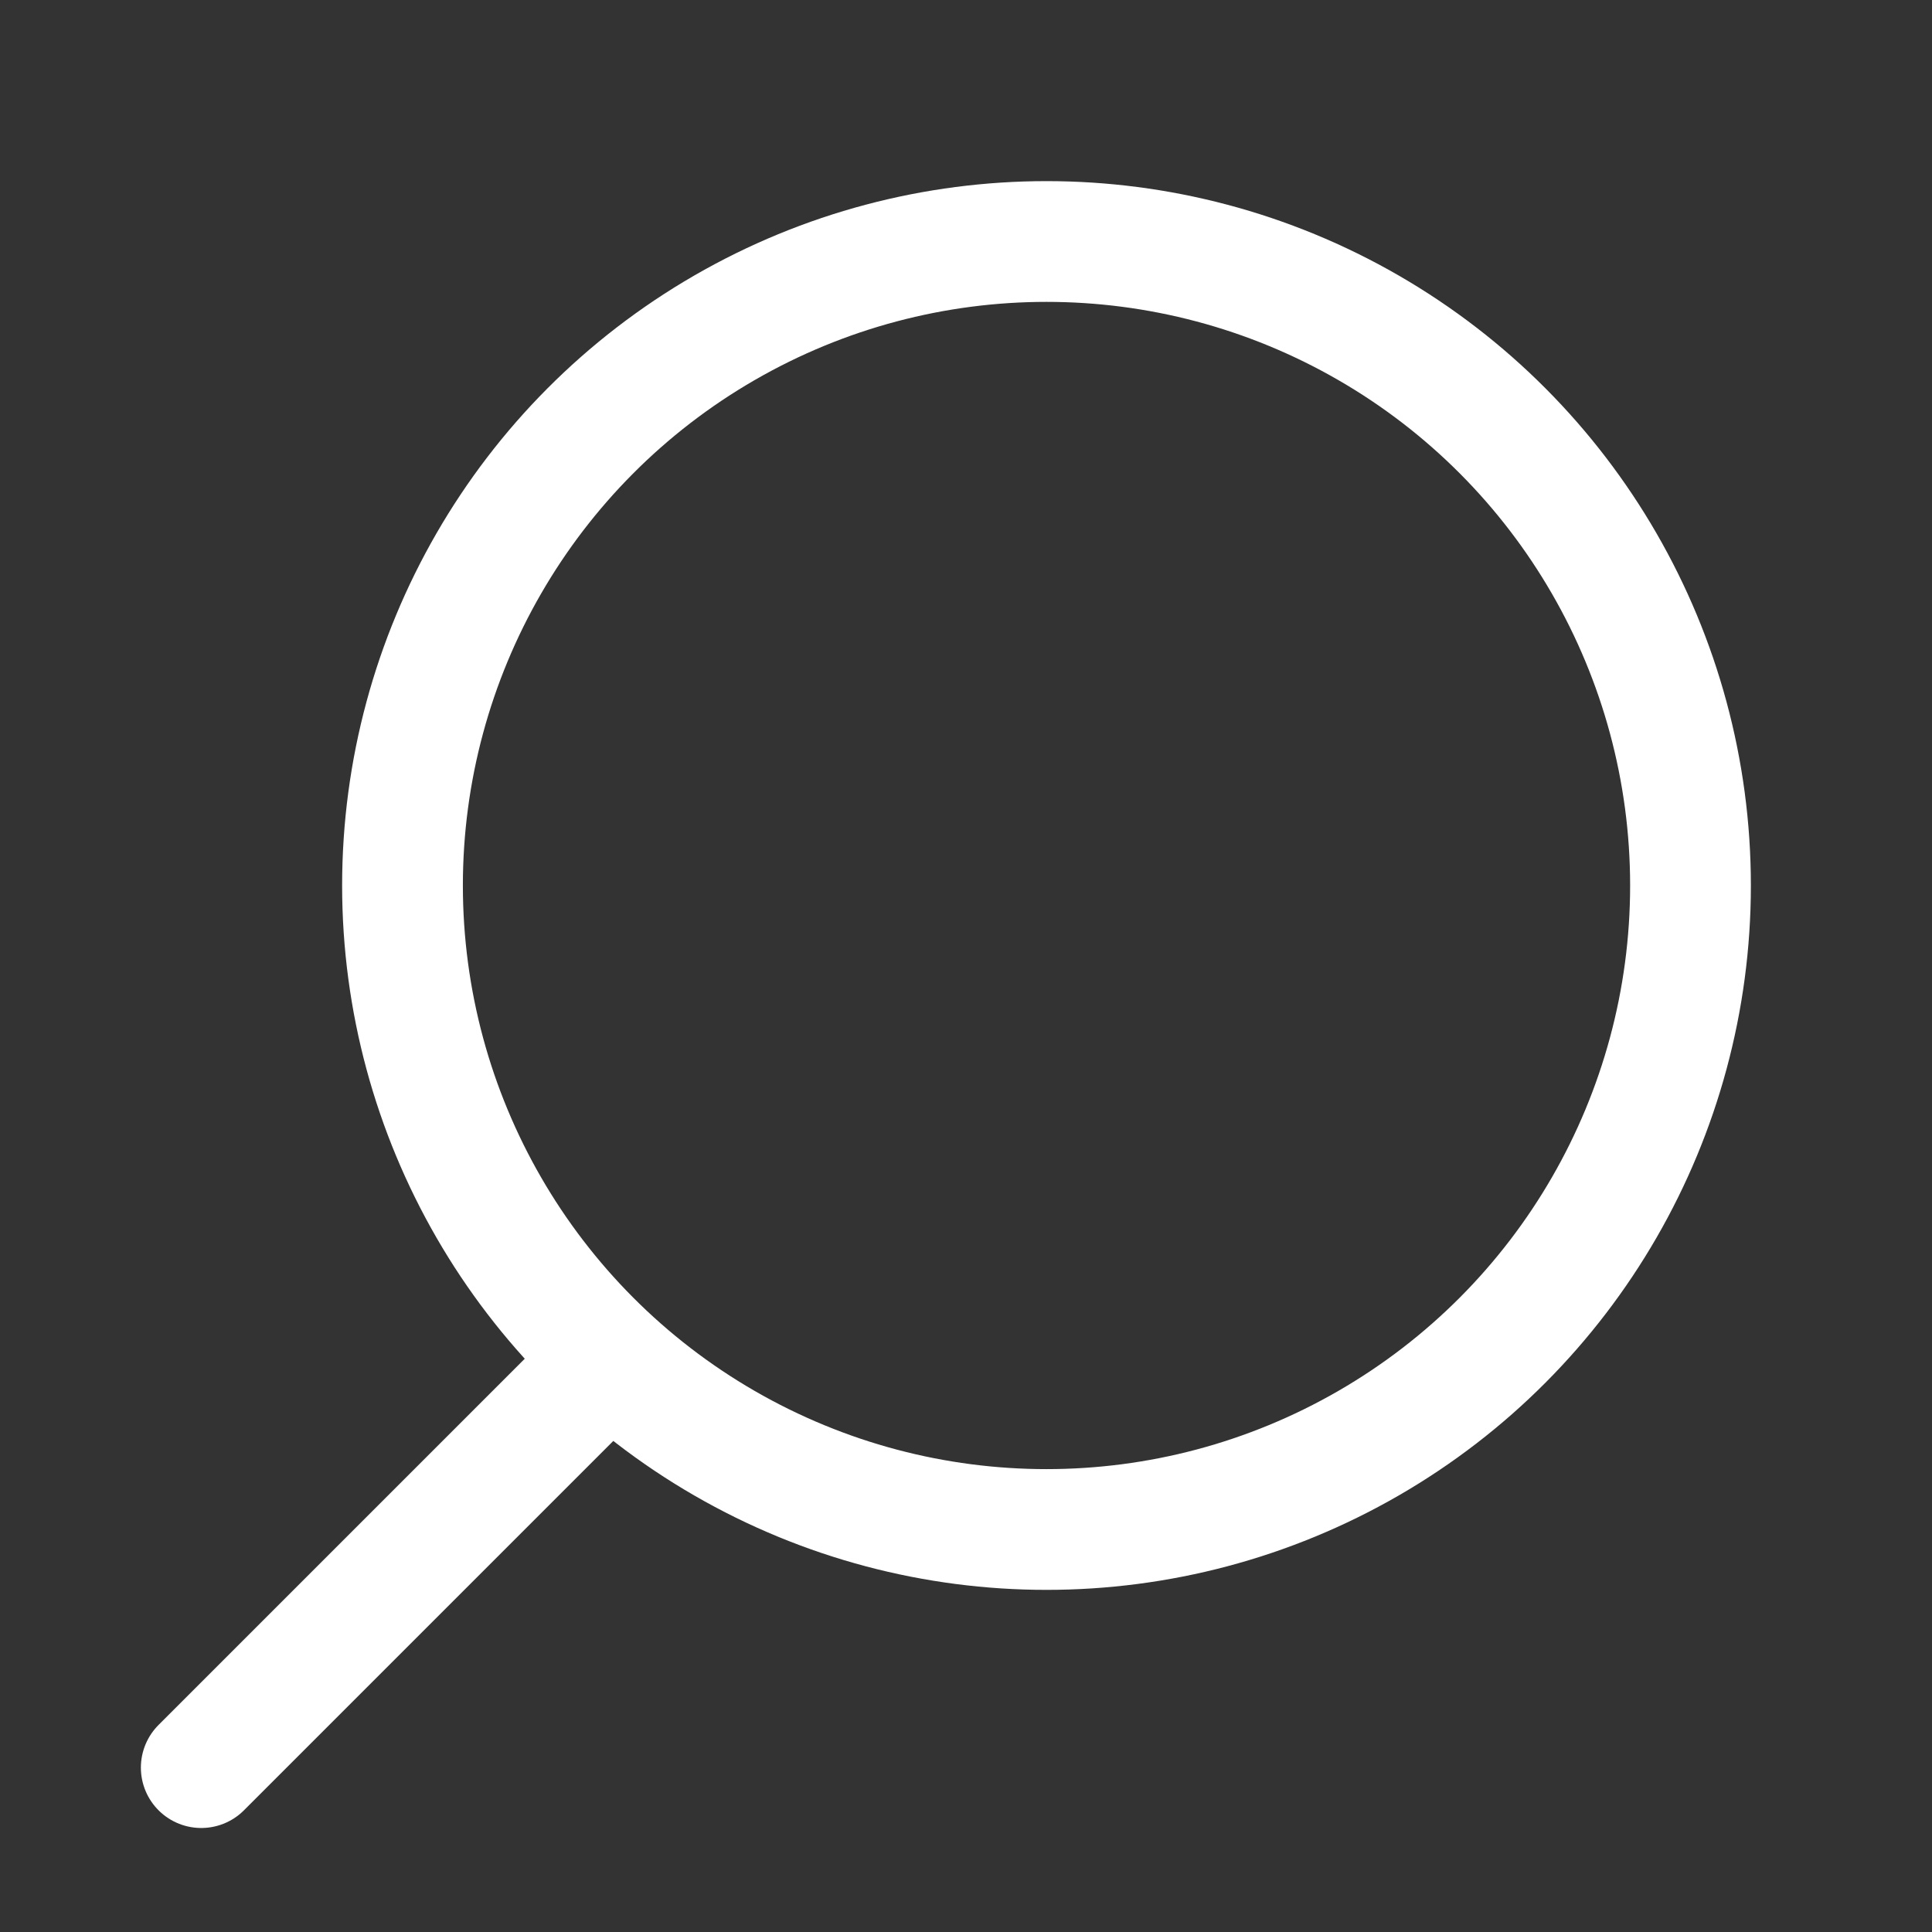 <svg fill="none" height="24" viewBox="0 0 24 24" width="24" xmlns="http://www.w3.org/2000/svg"><rect x="0" y="0" width="24" height="24" fill="#333333" stroke="none"/><g stroke="#fff" stroke-linecap="round" stroke-linejoin="round" stroke-width="1.5"><circle cx="8" cy="8" r="8" transform="matrix(-1 0 0 1 21 3)"/><path d="m7.5 16.958-5 5"/></g></svg>